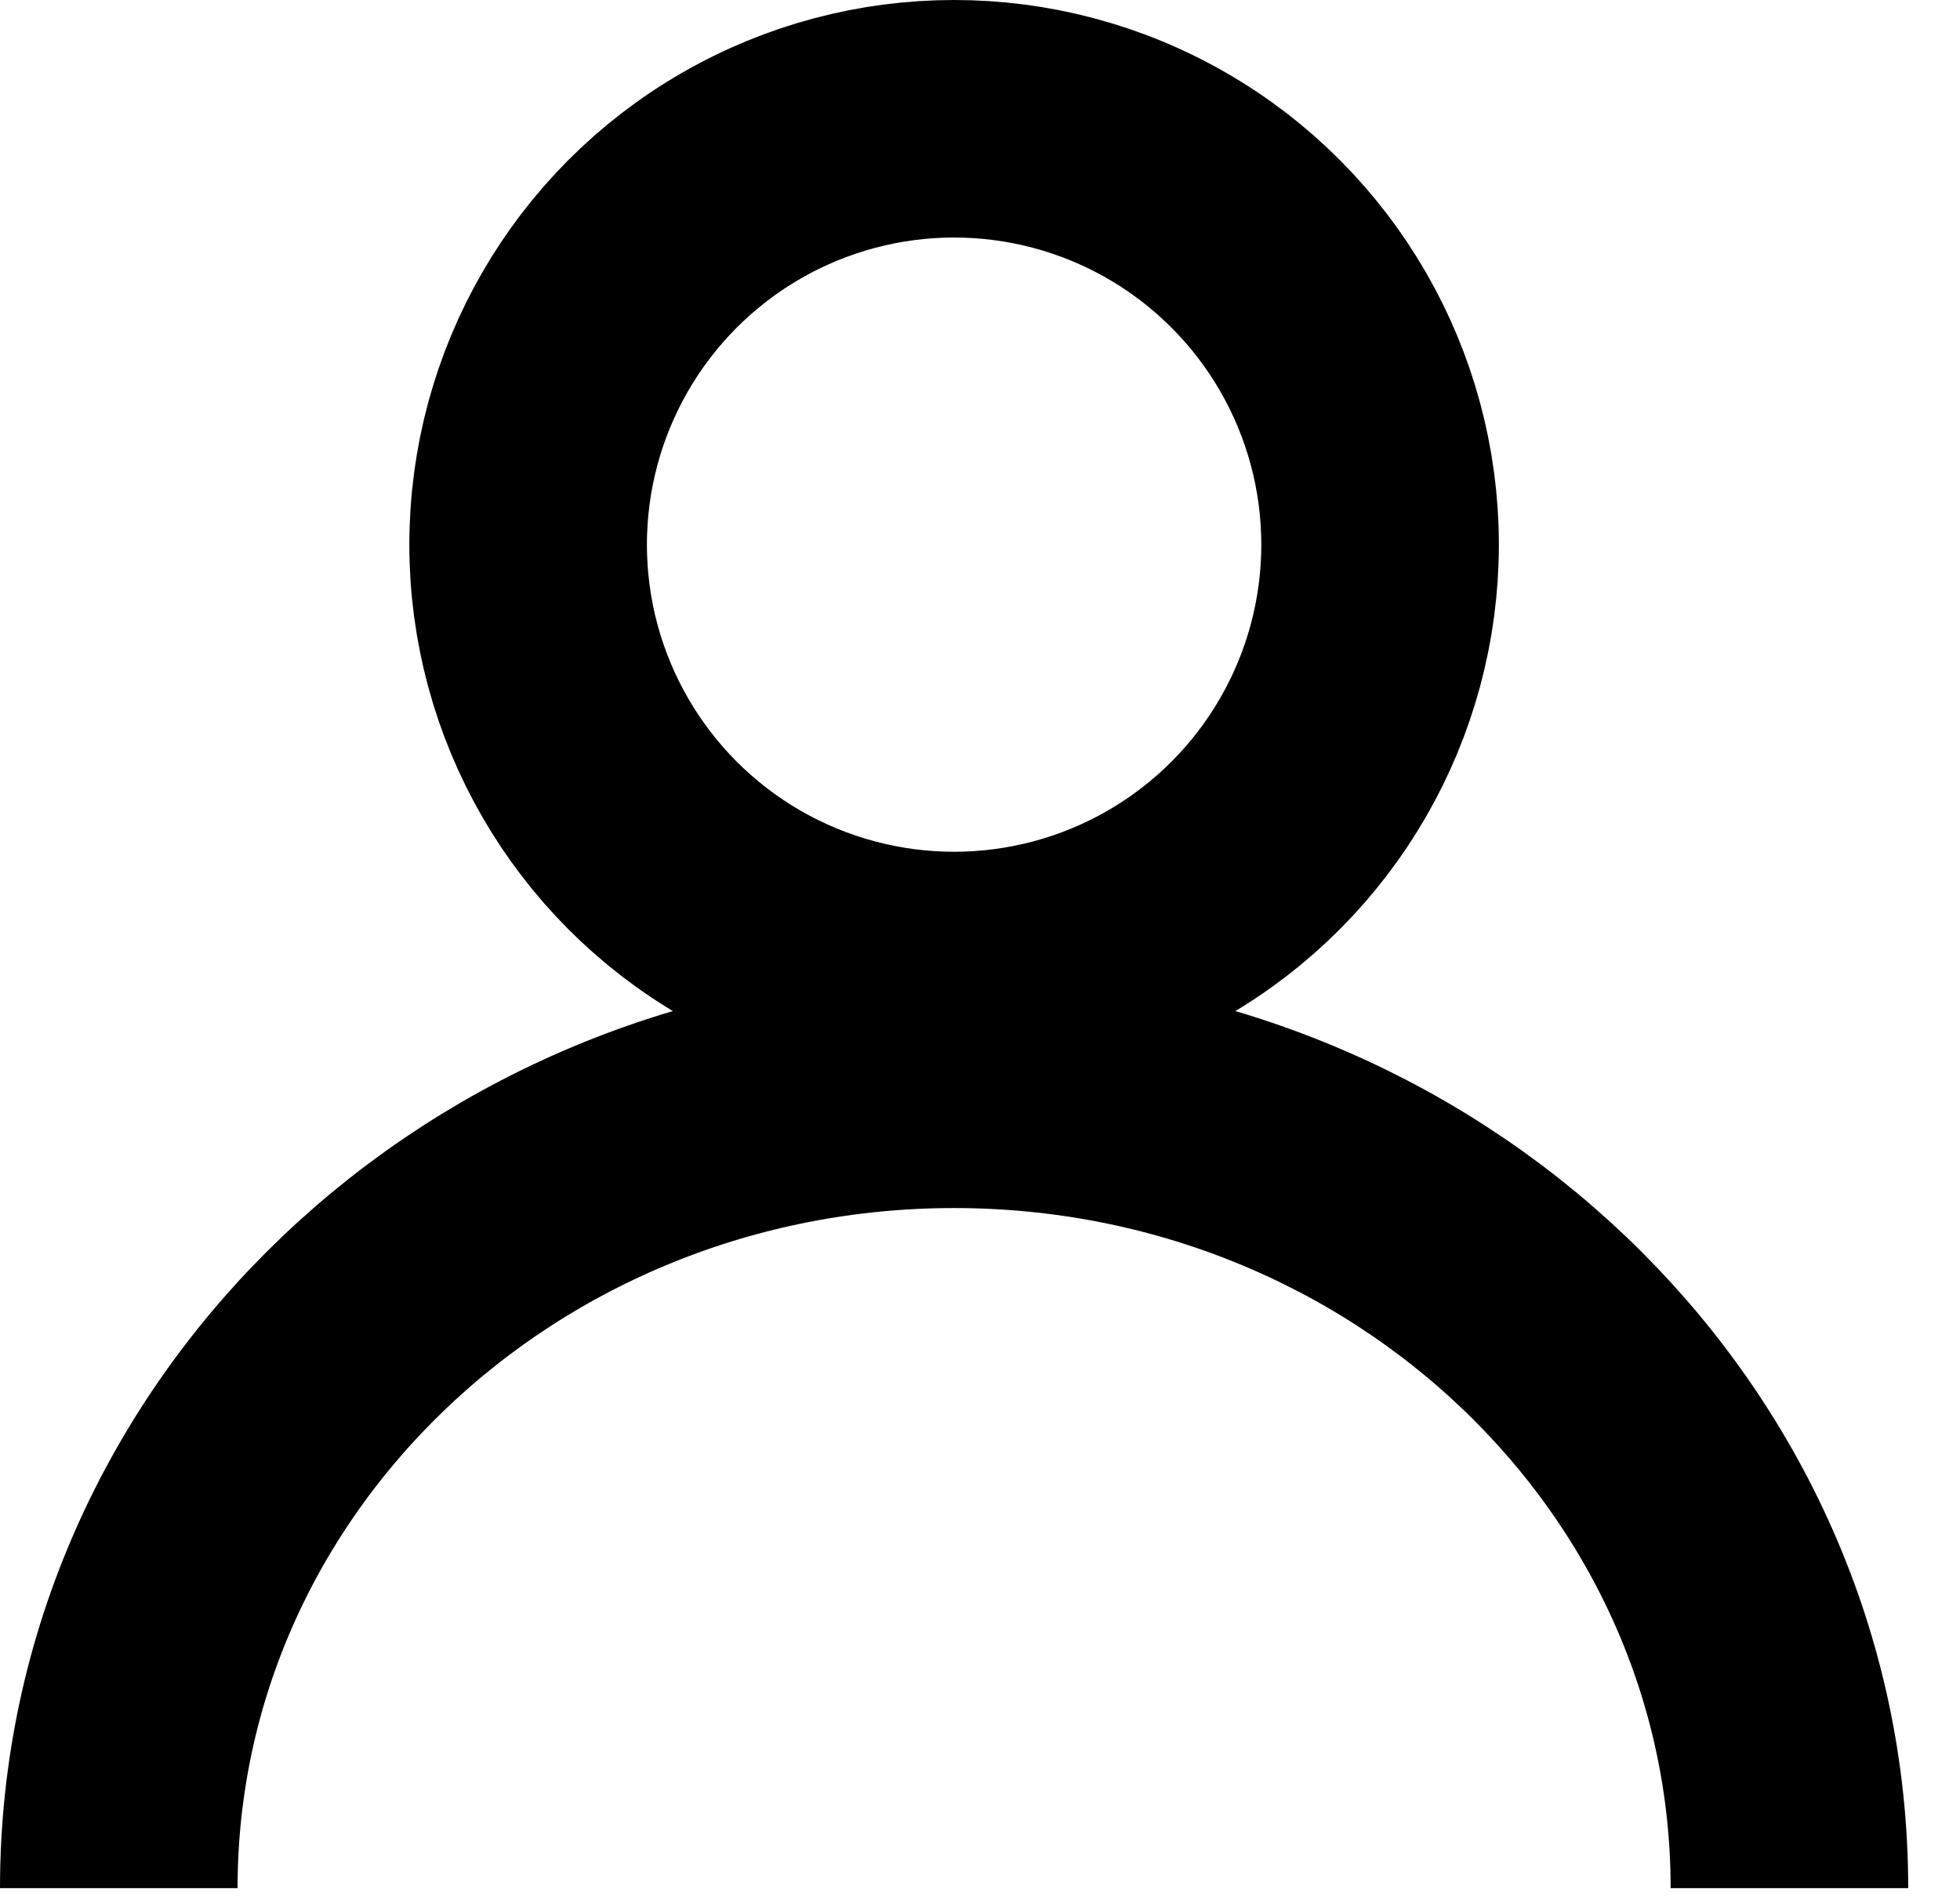 <svg xmlns="http://www.w3.org/2000/svg" width="33" height="32" viewBox="0 0 33 32" fill="none"><circle cx="16.064" cy="9.172" r="7.172" stroke="black" stroke-width="4"></circle><path d="M2 31.797C2 24.367 8.297 18.344 16.064 18.344C23.831 18.344 30.128 24.367 30.128 31.797" stroke="black" stroke-width="4"></path></svg>